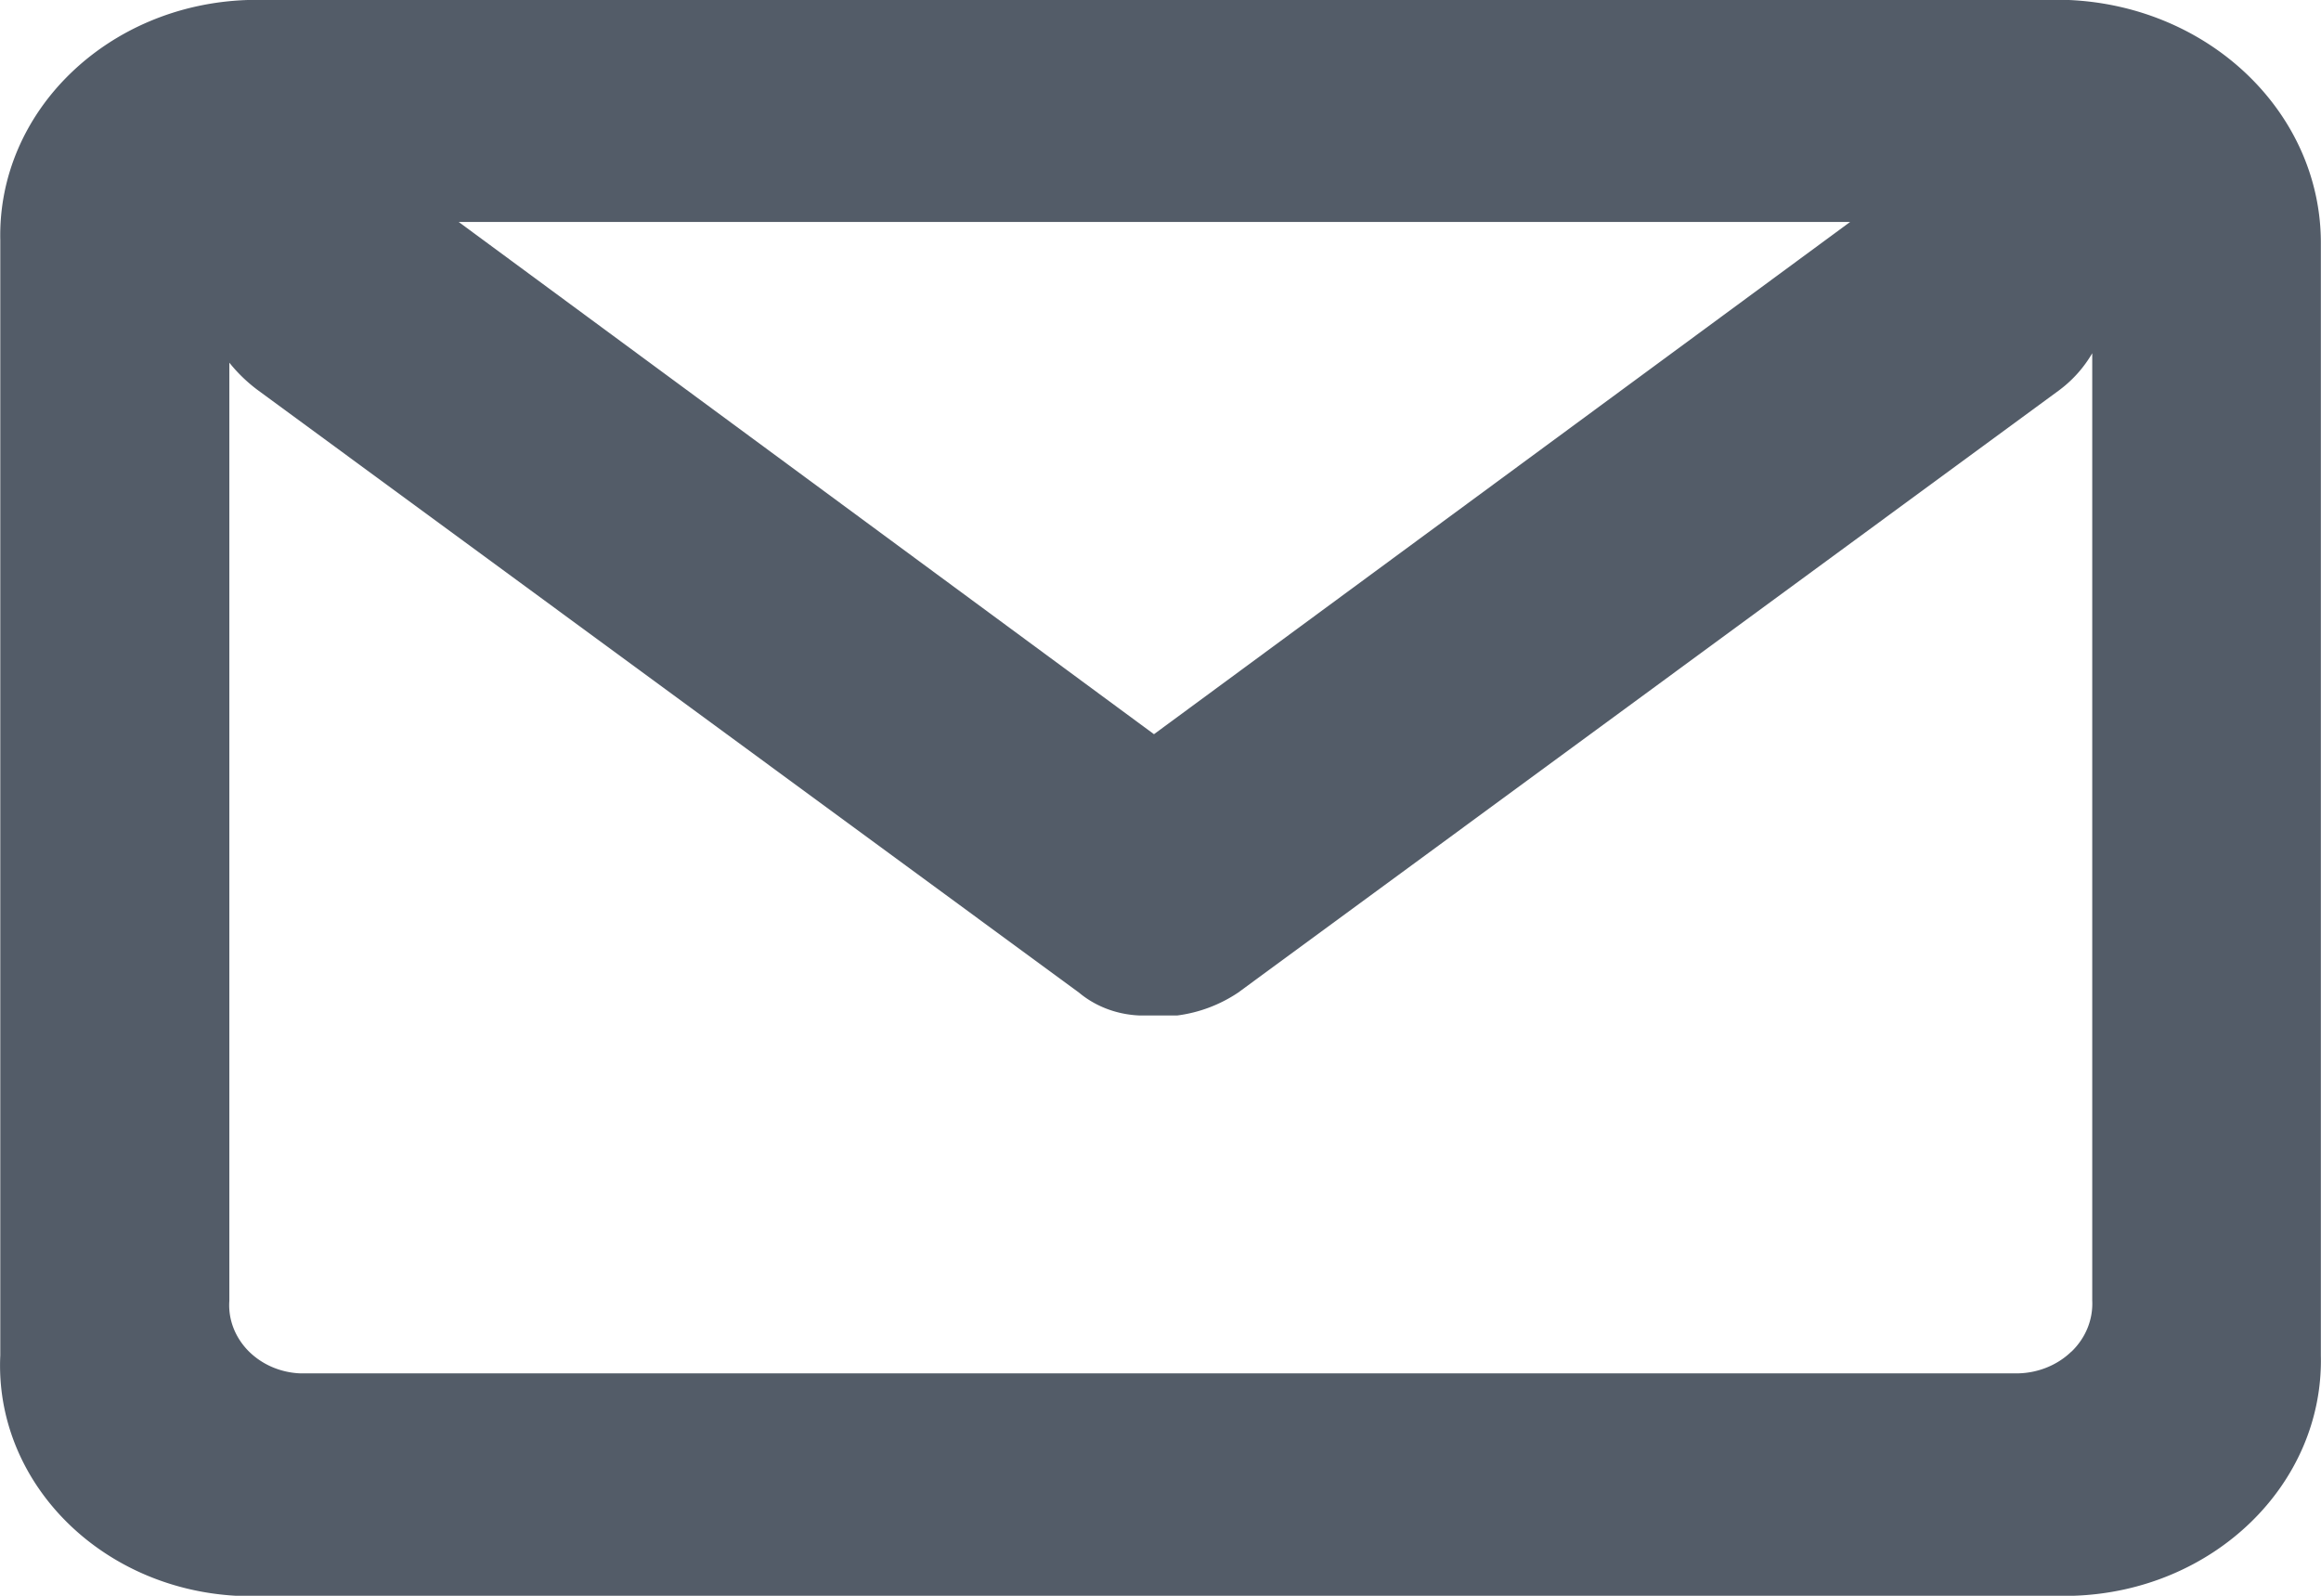 <svg xmlns="http://www.w3.org/2000/svg" width="16" height="11">
  <path fill="#535C68" fill-rule="evenodd" d="M1.708 0C.742.031-.018.768.002 1.656v7.687C-.039 10.21.684 10.947 1.626 11h12.667c.966-.031 1.726-.768 1.706-1.656V1.688C16.007.788 15.24.043 14.262 0H1.708zm6.247 5.061L3.162 1.53h9.592L7.955 5.061zm6.324 4.256c-.097.094-.231.148-.372.15H2.072c-.138-.005-.267-.061-.36-.155-.092-.094-.14-.218-.131-.345V2.5c.056.07.12.132.193.187l5.665 4.156c.115.096.263.151.418.157h.258a.979.979 0 0 0 .419-.157l5.665-4.156a.851.851 0 0 0 .224-.252v6.531c.006.13-.045.256-.142.35z"/>
</svg>
